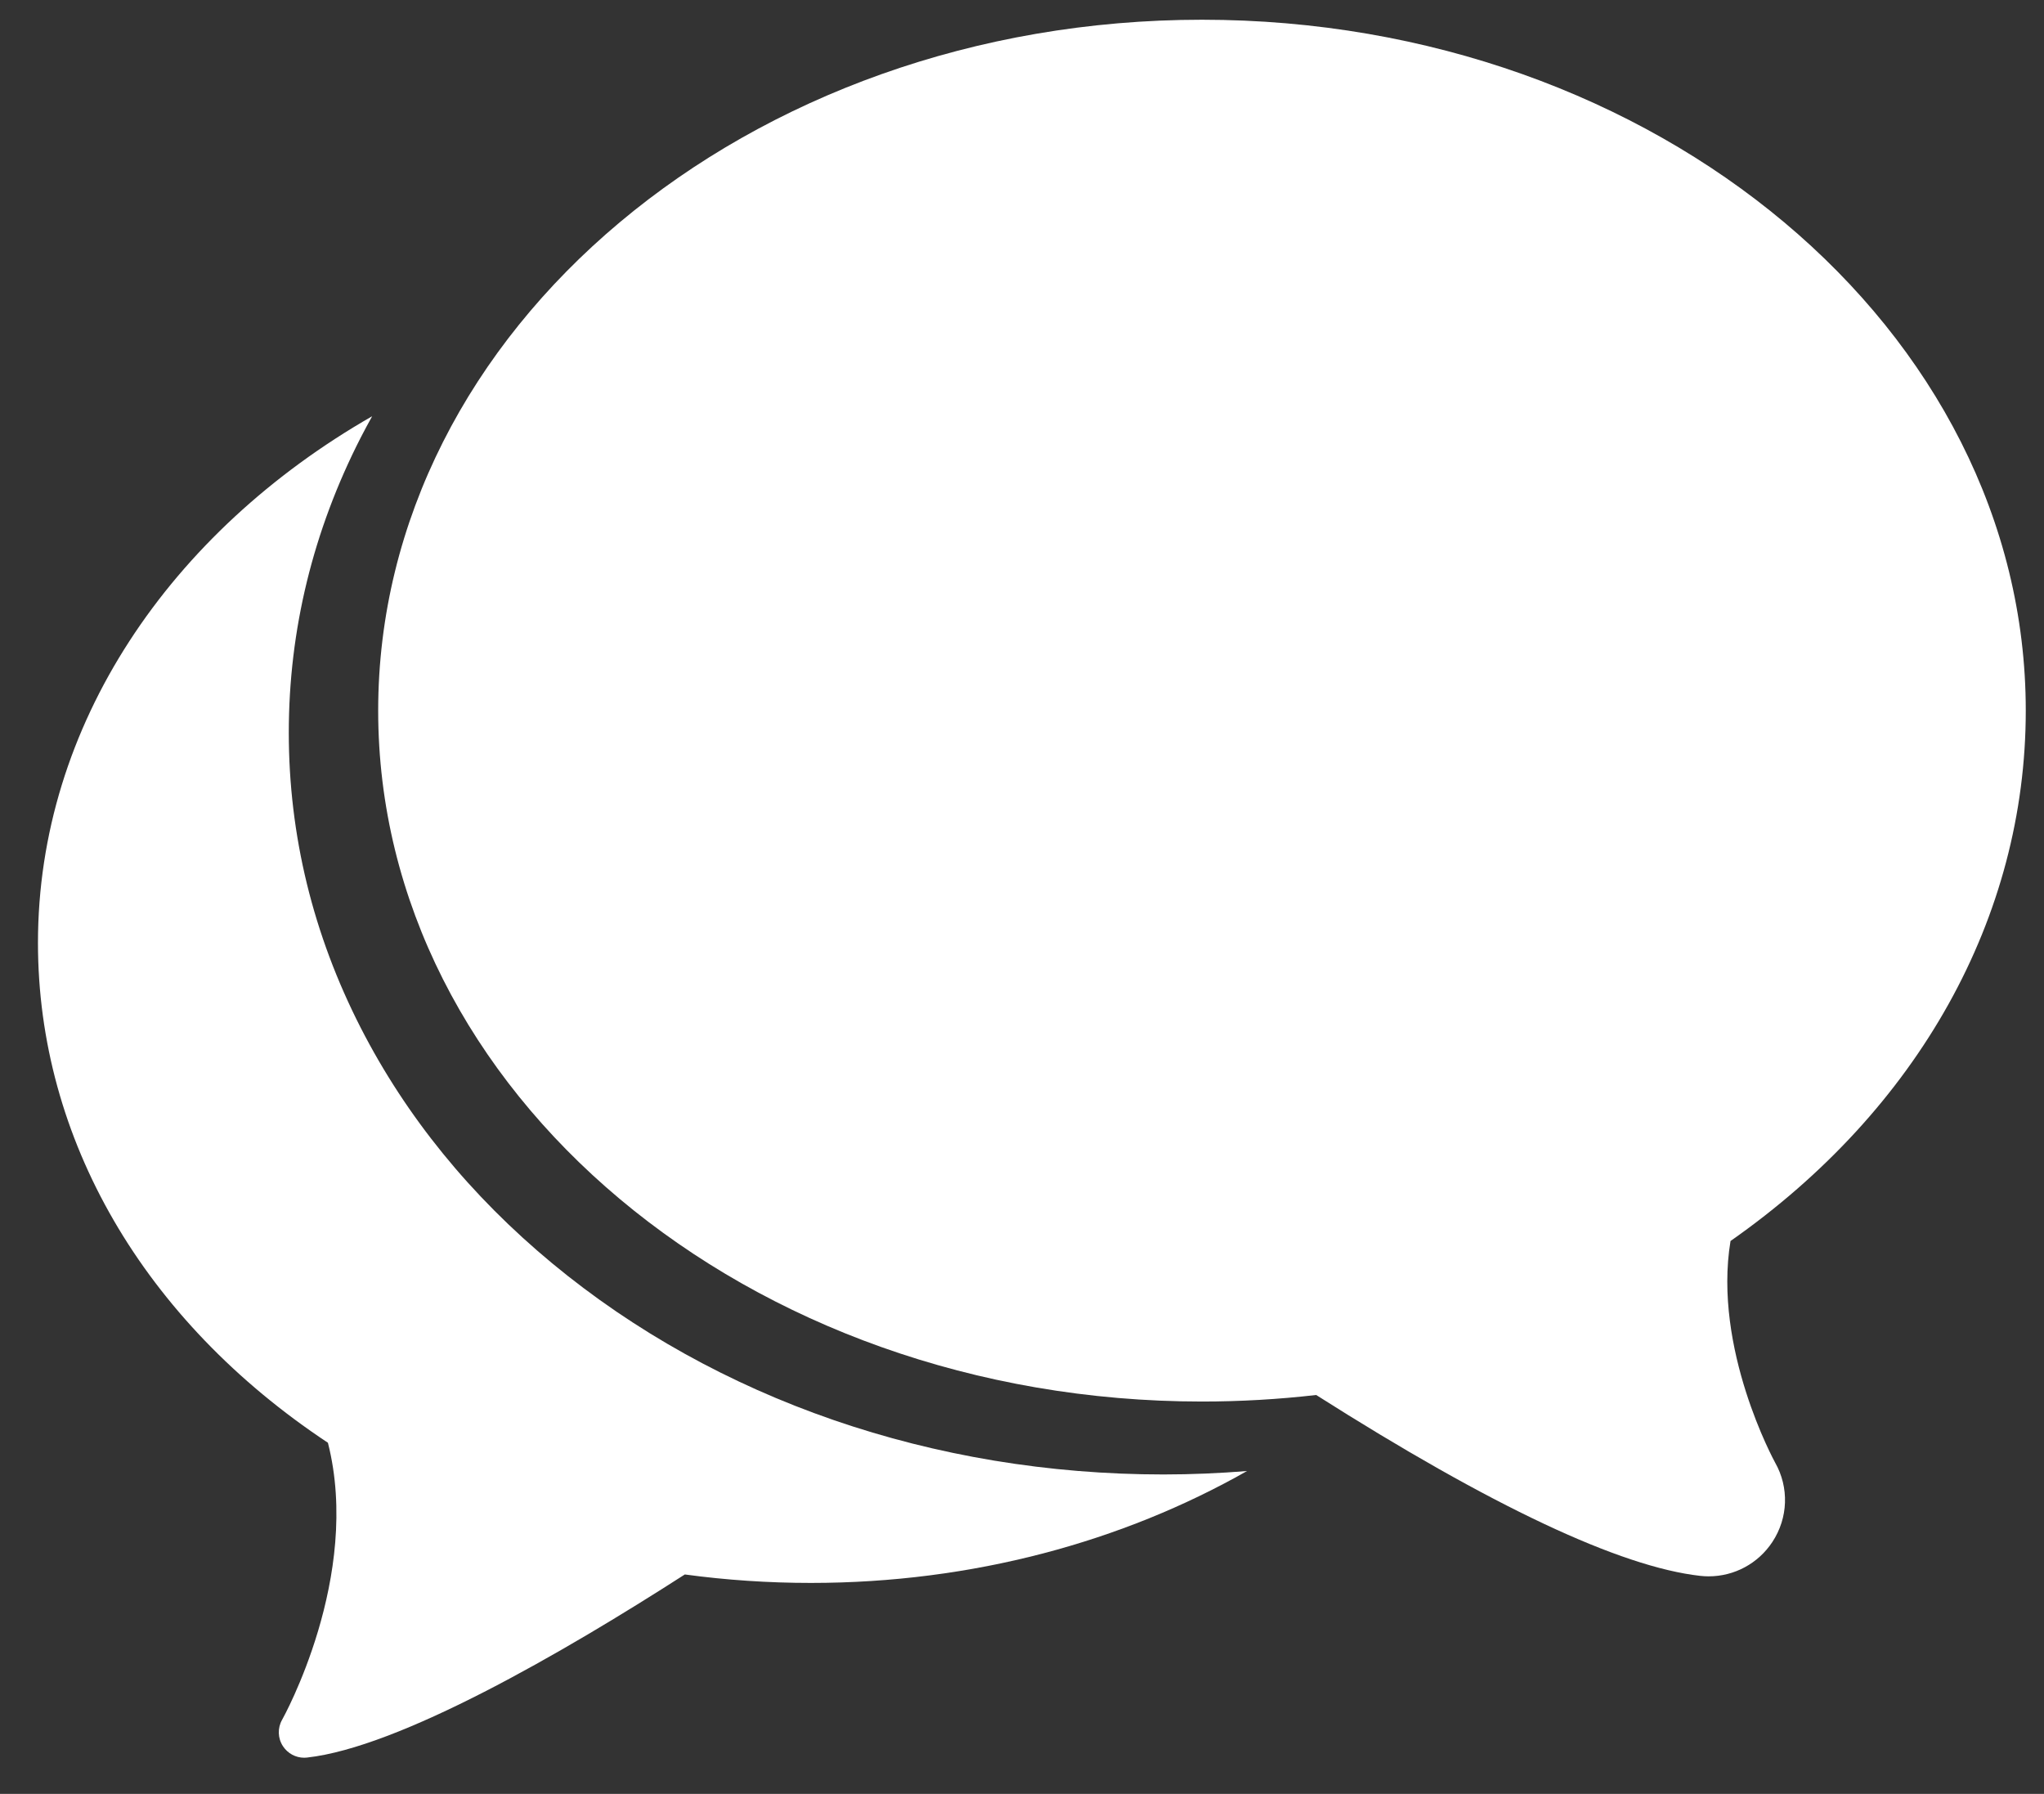 <svg width="49" height="43" viewBox="0 0 49 43" fill="none" xmlns="http://www.w3.org/2000/svg">
<rect x="0" y="0" width="49" height="43" fill="#333333" stroke="none"/>
<path d="M48.563 17.034C48.563 7.902 39.704 0.473 28.815 0.473C17.925 0.473 9.066 7.902 9.066 17.034C9.066 26.166 17.925 33.595 28.815 33.595C29.73 33.595 30.649 33.542 31.552 33.438C35.746 36.102 38.843 37.56 40.762 37.774C40.828 37.781 40.896 37.785 40.961 37.785C41.578 37.785 42.148 37.477 42.488 36.962C42.868 36.386 42.893 35.655 42.554 35.058C42.539 35.03 41.058 32.328 41.485 29.747C45.99 26.594 48.563 21.986 48.563 17.034Z" fill="white"/>
<path d="M13.24 30.284C11.28 28.661 9.736 26.762 8.649 24.639C7.504 22.401 6.923 20.02 6.923 17.562C6.923 15.105 7.504 12.724 8.649 10.486C8.737 10.314 8.829 10.145 8.922 9.977C4.086 12.748 0.91 17.373 0.91 22.601C0.91 27.298 3.44 31.653 7.861 34.583C8.677 37.792 6.783 41.188 6.763 41.223C6.65 41.422 6.658 41.667 6.784 41.858C6.898 42.031 7.089 42.133 7.293 42.133C7.315 42.133 7.338 42.131 7.36 42.129C9.572 41.883 13.466 39.636 16.417 37.74C17.41 37.875 18.426 37.943 19.44 37.943C23.316 37.943 26.916 36.952 29.894 35.261C29.229 35.314 28.559 35.343 27.891 35.343C22.383 35.343 17.18 33.546 13.24 30.284Z" fill="white"/>
</svg>
